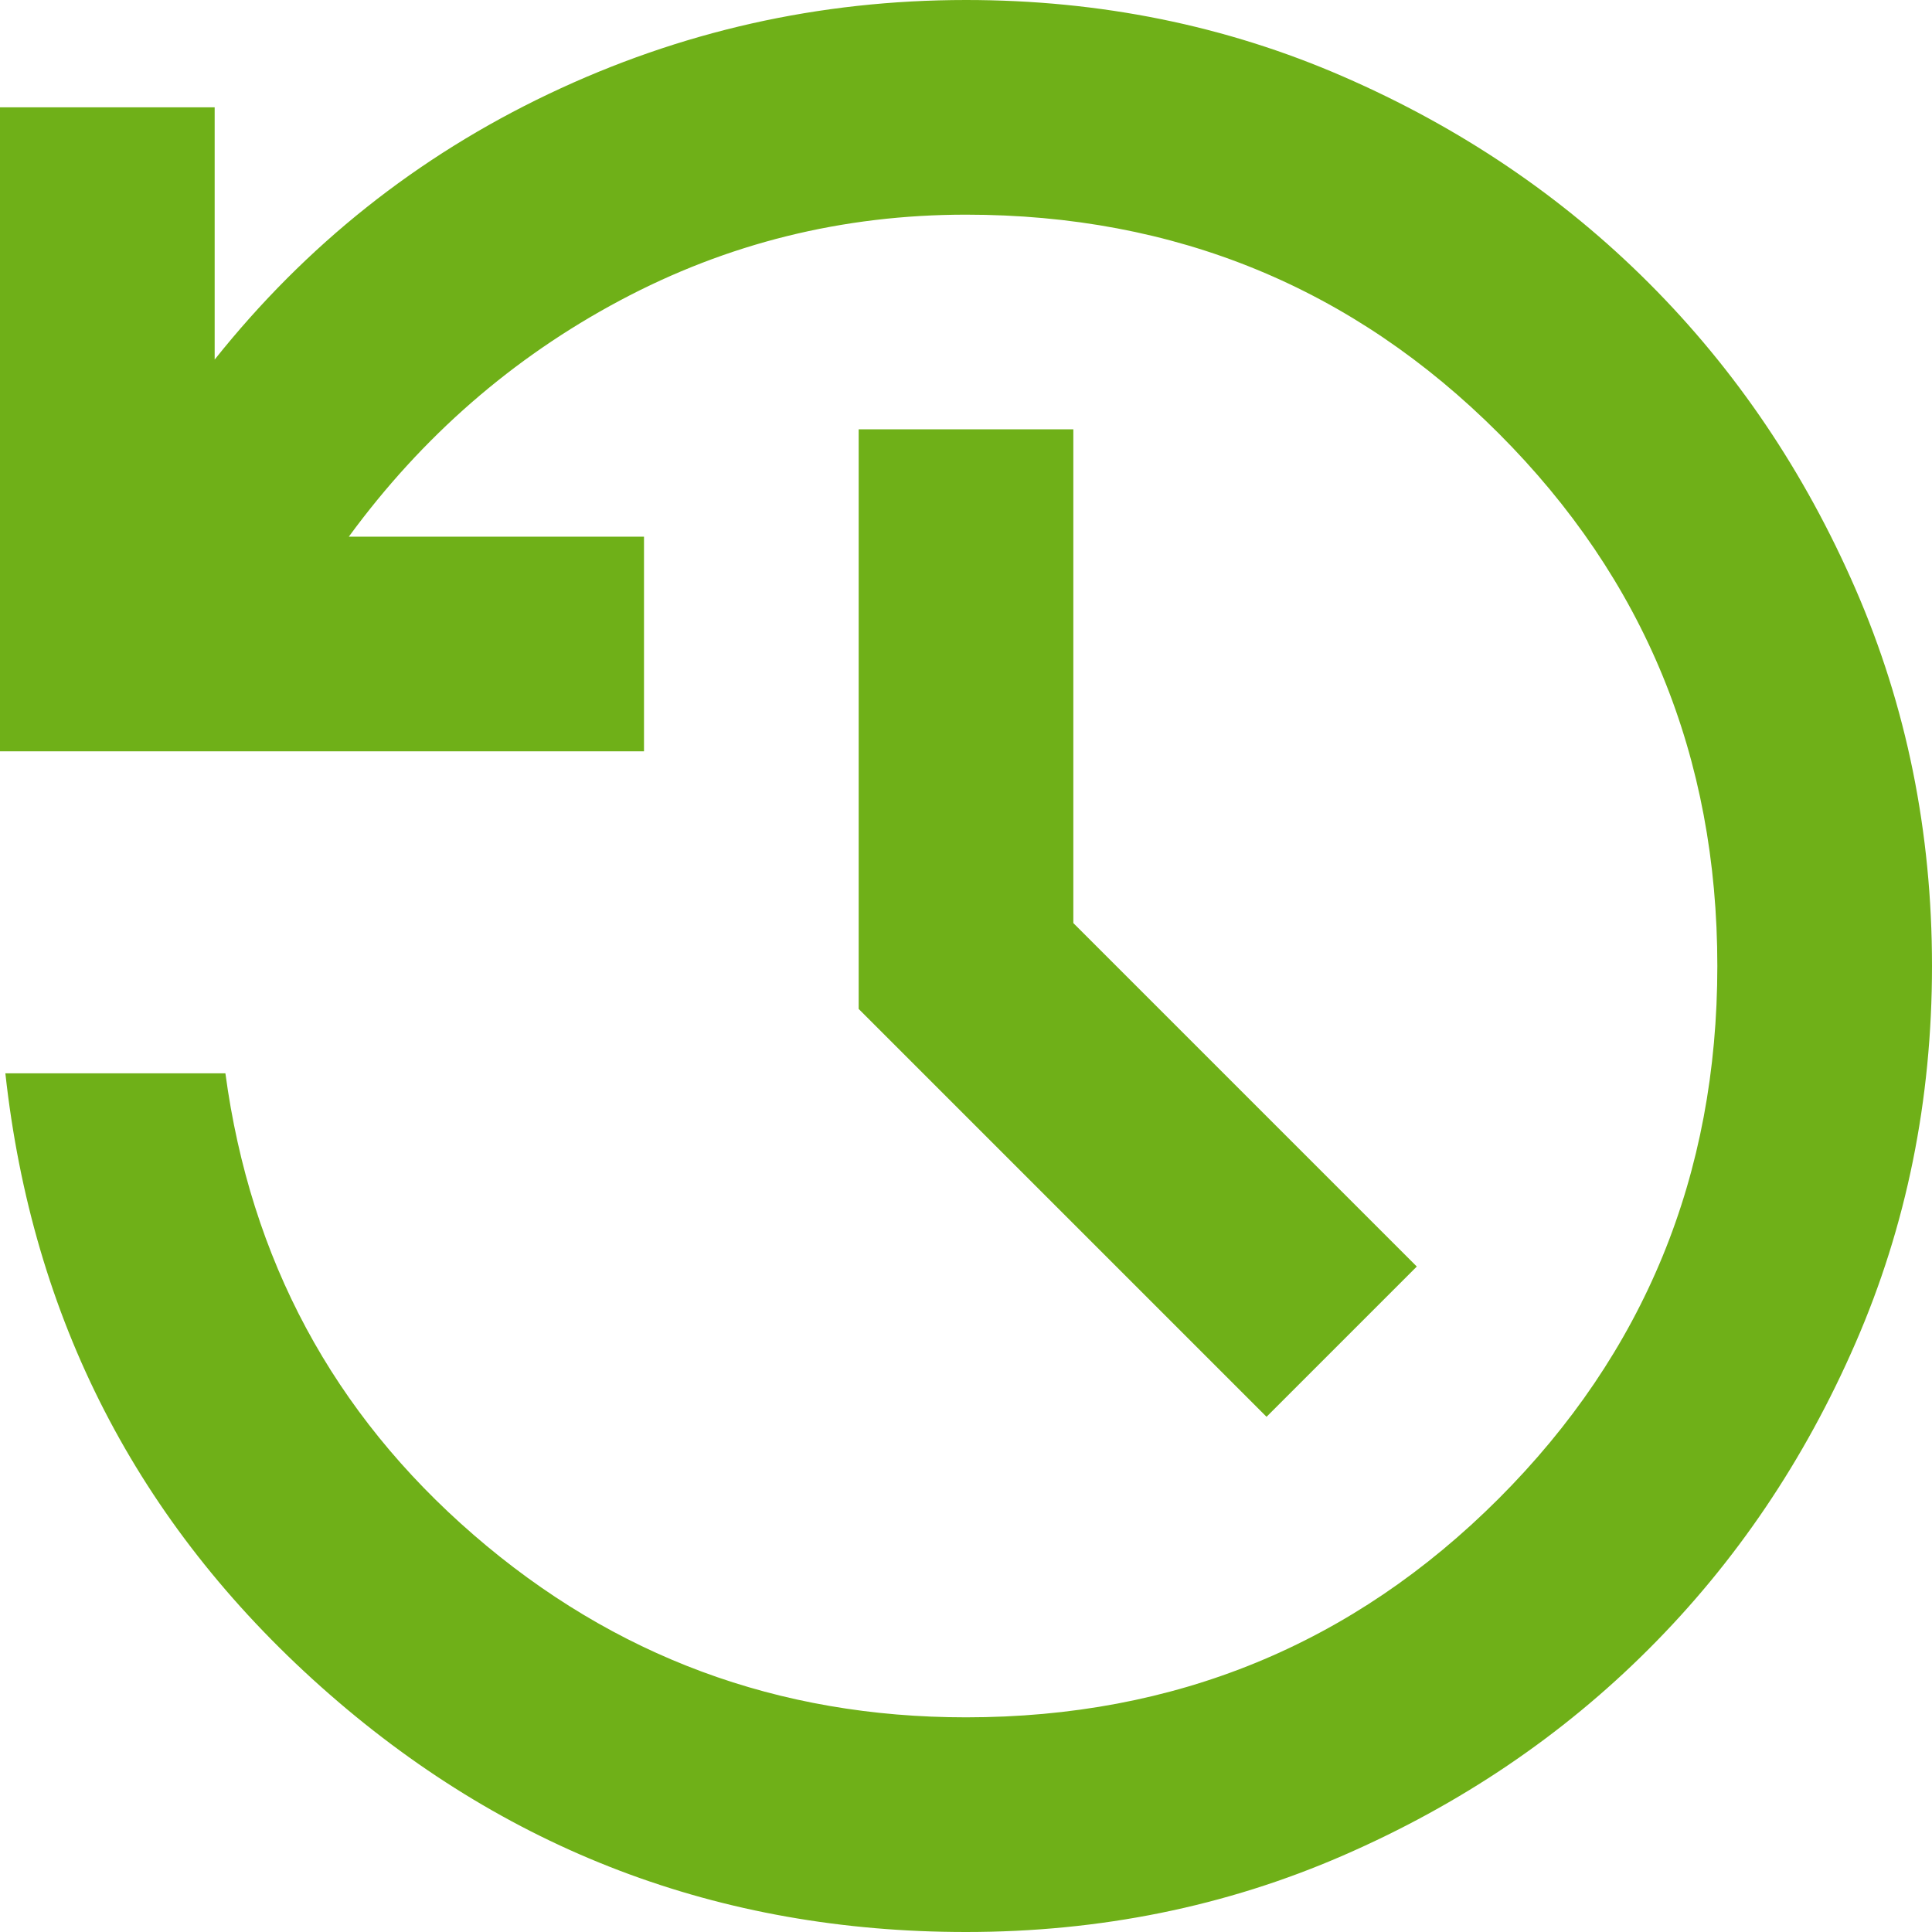<svg width="54" height="54" viewBox="0 0 54 54" fill="none" xmlns="http://www.w3.org/2000/svg">
<path d="M27 54C20.1 54 14.088 51.712 8.963 47.138C3.837 42.562 0.9 36.85 0.15 30H6.3C7 35.2 9.312 39.5 13.238 42.9C17.163 46.3 21.75 48 27 48C32.85 48 37.812 45.962 41.888 41.888C45.962 37.812 48 32.85 48 27C48 21.15 45.962 16.188 41.888 12.113C37.812 8.037 32.85 6 27 6C23.55 6 20.325 6.8 17.325 8.4C14.325 10 11.8 12.2 9.75 15H18V21H0V3H6V10.05C8.55 6.85 11.662 4.375 15.338 2.625C19.012 0.875 22.9 0 27 0C30.75 0 34.263 0.713 37.538 2.138C40.812 3.562 43.663 5.487 46.087 7.912C48.513 10.338 50.438 13.188 51.862 16.462C53.288 19.738 54 23.25 54 27C54 30.75 53.288 34.263 51.862 37.538C50.438 40.812 48.513 43.663 46.087 46.087C43.663 48.513 40.812 50.438 37.538 51.862C34.263 53.288 30.75 54 27 54ZM35.4 39.6L24 28.2V12H30V25.8L39.6 35.4L35.4 39.6Z" fill="#6FB018"/>
</svg>
